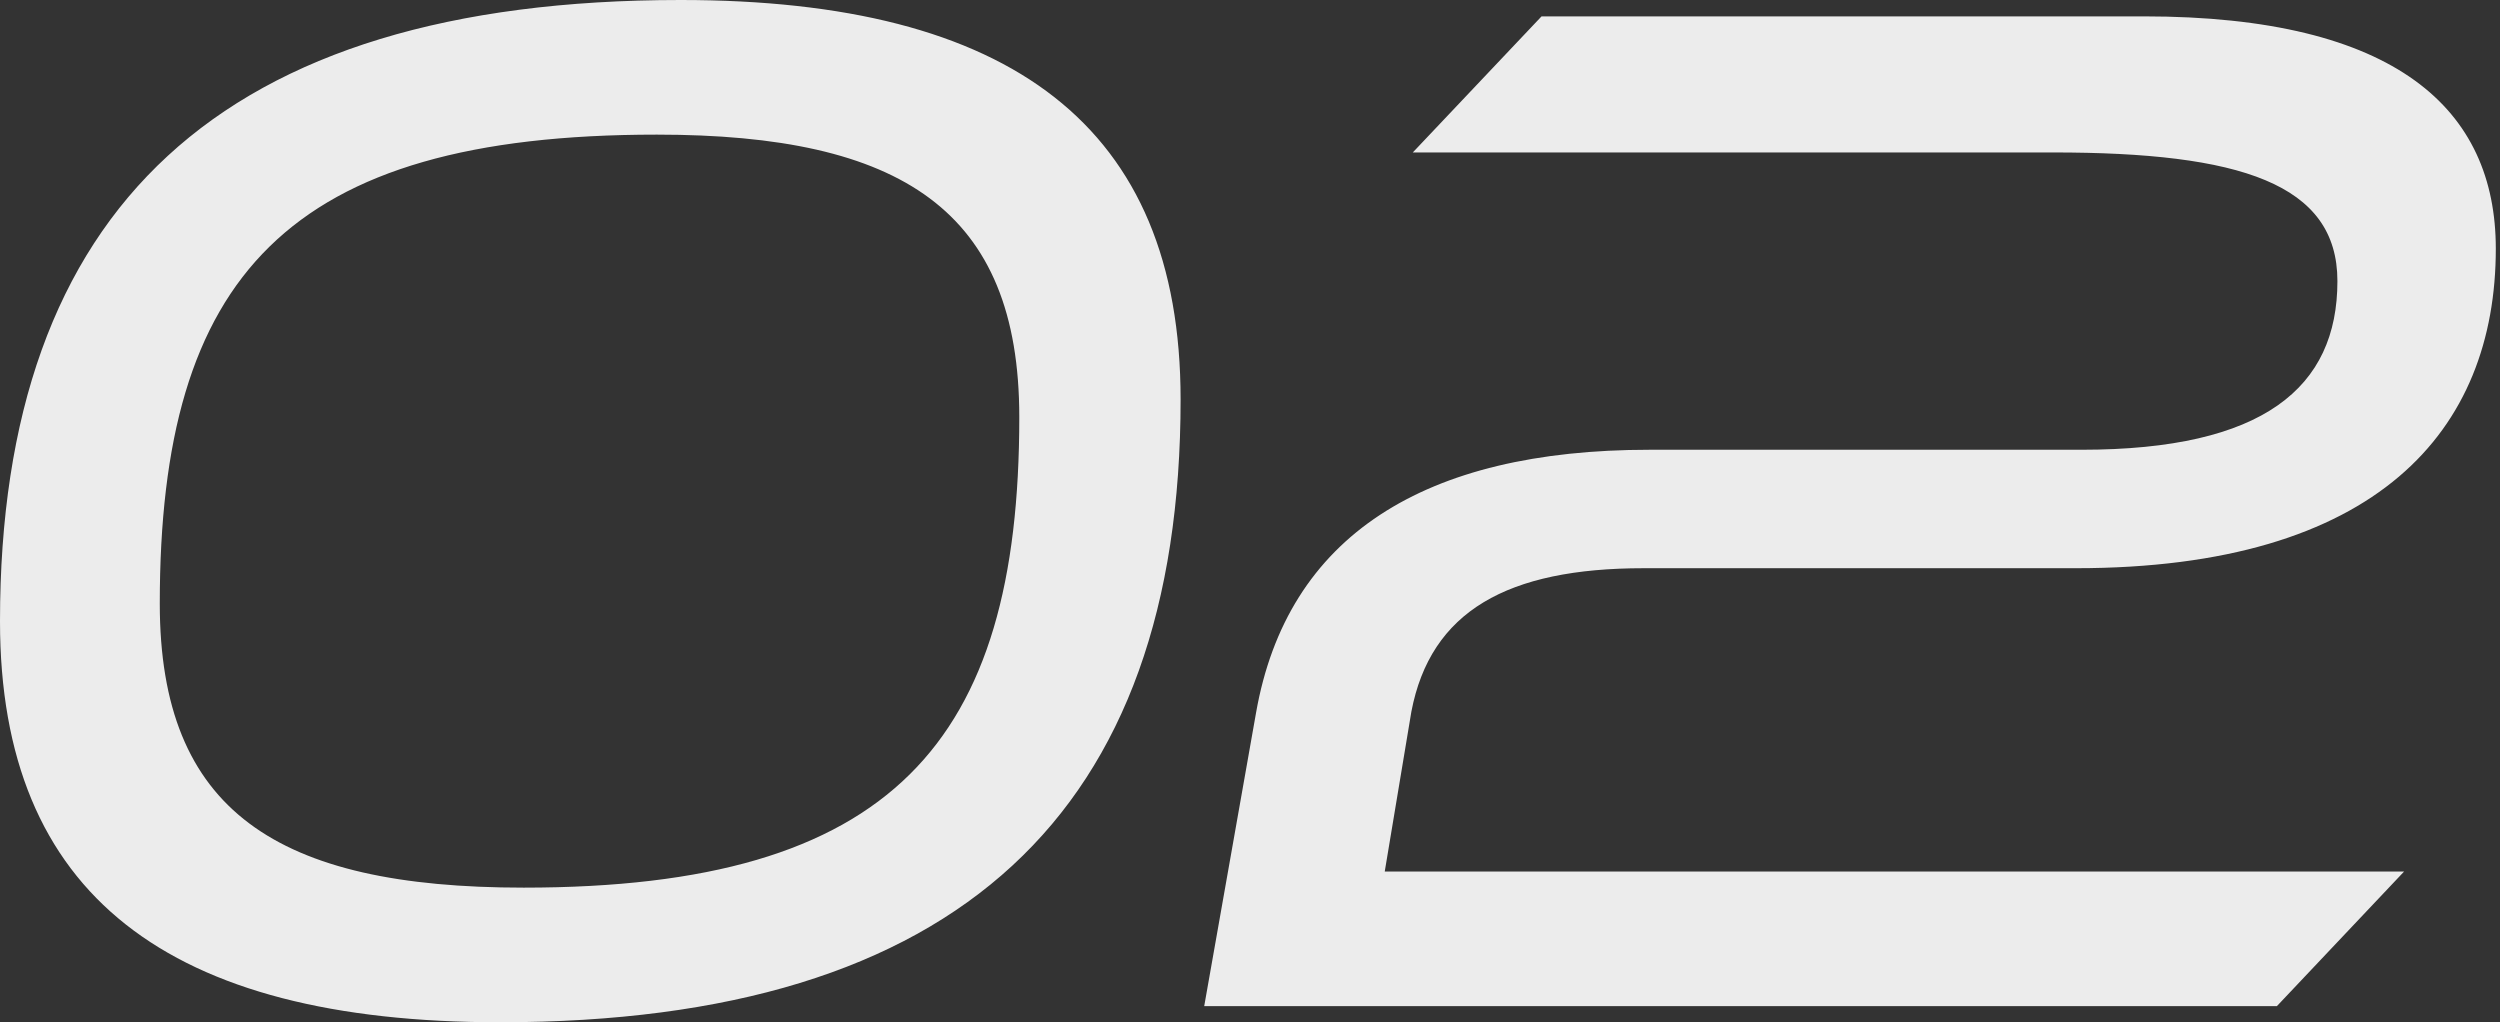 <svg xmlns="http://www.w3.org/2000/svg" width="247" height="101" fill="none" viewBox="0 0 247 101"><rect x="0" y="0" width="247" height="101" fill="#333333" stroke="none"/><path fill="#ECECEC" d="M49.407 101C16.661 101 0 88.43 0 61.39 0 20.608 21.781 0 67.236 0c32.596 0 49.407 12.427 49.407 39.466 0 40.783-21.925 61.534-67.236 61.534M64.9 13.301c-36.543 0-49.114 14.032-49.114 46.335 0 20.463 11.547 28.063 35.957 28.063 36.393 0 48.963-14.325 48.963-46.478 0-20.464-11.69-27.92-35.812-27.92zm54.078 86.094 5.115-28.944c3.066-17.54 16.66-26.015 38.878-26.015h42.682c17.978 0 25.284-6.138 25.284-16.66 0-9.648-9.647-12.714-28.063-12.714h-63.289l12.721-13.445h59.492c24.997 0 34.788 9.211 34.788 22.95 0 17.977-11.696 31.572-41.514 31.572h-42.681c-13.451 0-21.051 4.24-22.949 14.181l-2.629 15.787h100.712l-12.57 13.3H118.984z"/></svg>